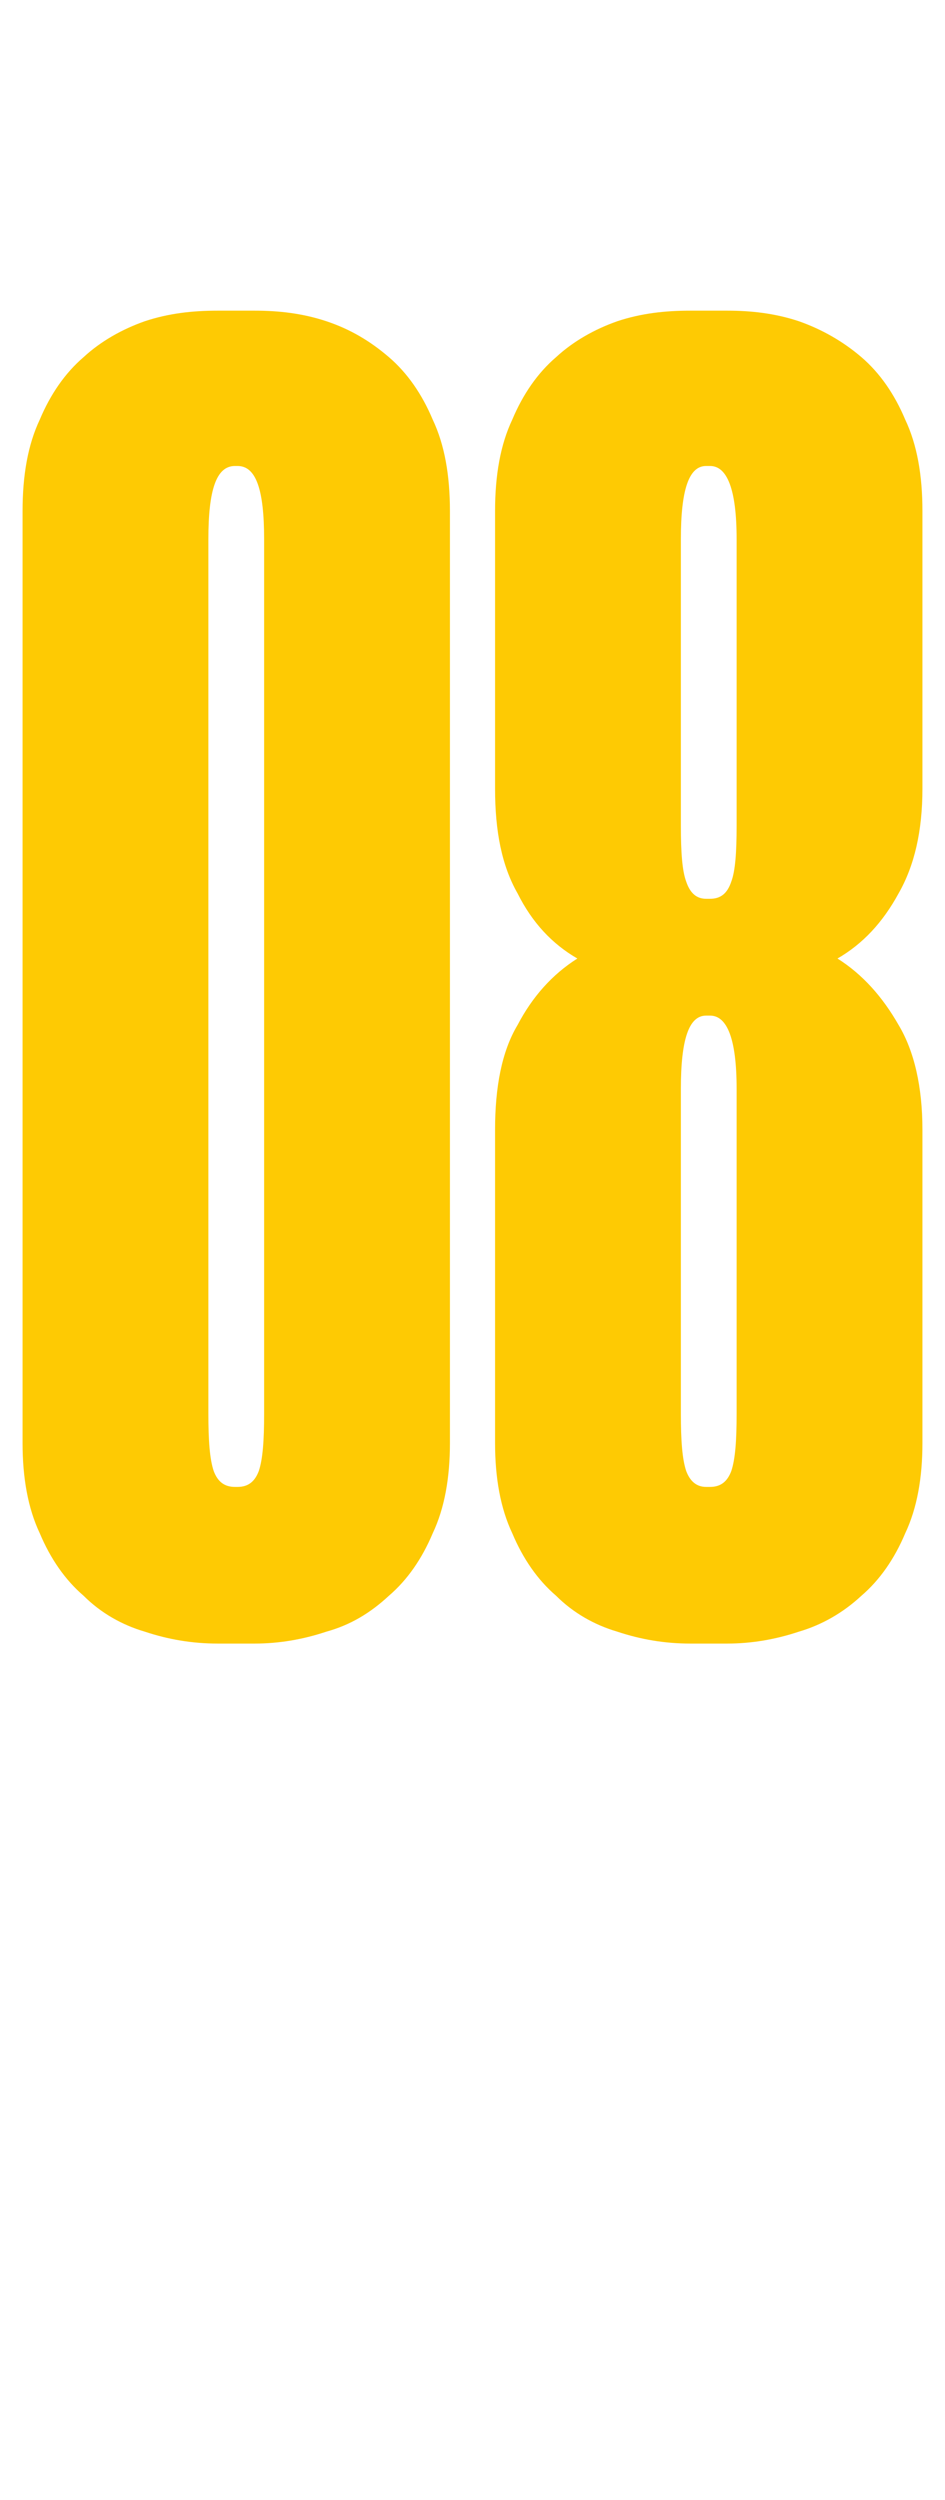 <?xml version="1.0" standalone="no"?><!DOCTYPE svg PUBLIC "-//W3C//DTD SVG 1.1//EN" "http://www.w3.org/Graphics/SVG/1.1/DTD/svg11.dtd"><svg xmlns="http://www.w3.org/2000/svg" version="1.1" width="71.2px" height="188.3px" viewBox="0 -17 71.2 188.3" style="top:-17px">  <desc>08</desc>  <defs/>  <g id="Polygon14978">    <path d="M 16.4 106.8 C 14.5 106.8 12.7 106.5 10.9 105.9 C 9.2 105.4 7.6 104.5 6.3 103.2 C 4.9 102 3.8 100.4 3 98.5 C 2.1 96.6 1.7 94.3 1.7 91.7 C 1.7 91.7 1.7 21.5 1.7 21.5 C 1.7 18.8 2.1 16.5 3 14.6 C 3.8 12.7 4.9 11.1 6.3 9.9 C 7.6 8.7 9.2 7.8 10.9 7.2 C 12.7 6.6 14.5 6.4 16.4 6.4 C 16.4 6.4 19.2 6.4 19.2 6.4 C 21 6.4 22.8 6.6 24.6 7.2 C 26.4 7.8 27.9 8.7 29.3 9.9 C 30.7 11.1 31.8 12.7 32.6 14.6 C 33.5 16.5 33.9 18.8 33.9 21.5 C 33.9 21.5 33.9 91.7 33.9 91.7 C 33.9 94.3 33.5 96.6 32.6 98.5 C 31.8 100.4 30.7 102 29.3 103.2 C 27.9 104.5 26.4 105.4 24.6 105.9 C 22.8 106.5 21 106.8 19.2 106.8 C 19.2 106.8 16.4 106.8 16.4 106.8 Z M 17.7 18.1 C 16.3 18.1 15.7 19.9 15.7 23.6 C 15.7 23.6 15.7 89.5 15.7 89.5 C 15.7 91.5 15.8 92.9 16.1 93.8 C 16.4 94.6 16.9 95 17.7 95 C 17.7 95 17.9 95 17.9 95 C 18.7 95 19.2 94.6 19.5 93.8 C 19.8 92.9 19.9 91.5 19.9 89.5 C 19.9 89.5 19.9 23.6 19.9 23.6 C 19.9 19.9 19.3 18.1 17.9 18.1 C 17.9 18.1 17.7 18.1 17.7 18.1 Z M 52 106.8 C 50.1 106.8 48.3 106.5 46.5 105.9 C 44.8 105.4 43.2 104.5 41.9 103.2 C 40.5 102 39.4 100.4 38.6 98.5 C 37.7 96.6 37.3 94.3 37.3 91.7 C 37.3 91.7 37.3 68.1 37.3 68.1 C 37.3 64.9 37.8 62.2 39 60.2 C 40.1 58.1 41.6 56.4 43.5 55.2 C 41.6 54.1 40.1 52.5 39 50.3 C 37.8 48.2 37.3 45.6 37.3 42.4 C 37.3 42.4 37.3 21.5 37.3 21.5 C 37.3 18.8 37.7 16.5 38.6 14.6 C 39.4 12.7 40.5 11.1 41.9 9.9 C 43.2 8.7 44.8 7.8 46.5 7.2 C 48.3 6.6 50.1 6.4 52 6.4 C 52 6.4 54.8 6.4 54.8 6.4 C 56.6 6.4 58.4 6.6 60.2 7.2 C 61.9 7.8 63.5 8.7 64.9 9.9 C 66.3 11.1 67.4 12.7 68.2 14.6 C 69.1 16.5 69.5 18.8 69.5 21.5 C 69.5 21.5 69.5 42.4 69.5 42.4 C 69.5 45.6 68.9 48.2 67.7 50.3 C 66.5 52.5 65 54.1 63.1 55.2 C 65 56.4 66.5 58.1 67.7 60.2 C 68.9 62.2 69.5 64.9 69.5 68.1 C 69.5 68.1 69.5 91.7 69.5 91.7 C 69.5 94.3 69.1 96.6 68.2 98.5 C 67.4 100.4 66.3 102 64.9 103.2 C 63.5 104.5 61.9 105.4 60.2 105.9 C 58.4 106.5 56.6 106.8 54.8 106.8 C 54.8 106.8 52 106.8 52 106.8 Z M 53.2 59.5 C 51.9 59.5 51.3 61.3 51.3 65 C 51.3 65 51.3 89.5 51.3 89.5 C 51.3 91.5 51.4 92.9 51.7 93.8 C 52 94.6 52.5 95 53.2 95 C 53.2 95 53.5 95 53.5 95 C 54.3 95 54.8 94.6 55.1 93.8 C 55.4 92.9 55.5 91.5 55.5 89.5 C 55.5 89.5 55.5 65 55.5 65 C 55.5 61.3 54.8 59.5 53.5 59.5 C 53.5 59.5 53.2 59.5 53.2 59.5 Z M 53.2 18.1 C 51.9 18.1 51.3 19.9 51.3 23.6 C 51.3 23.6 51.3 45.2 51.3 45.2 C 51.3 47.2 51.4 48.6 51.7 49.4 C 52 50.3 52.5 50.7 53.2 50.7 C 53.2 50.7 53.5 50.7 53.5 50.7 C 54.3 50.7 54.8 50.3 55.1 49.4 C 55.4 48.6 55.5 47.2 55.5 45.2 C 55.5 45.2 55.5 23.6 55.5 23.6 C 55.5 19.9 54.8 18.1 53.5 18.1 C 53.5 18.1 53.2 18.1 53.2 18.1 Z " stroke="none" fill="#feca03"/>  </g></svg>